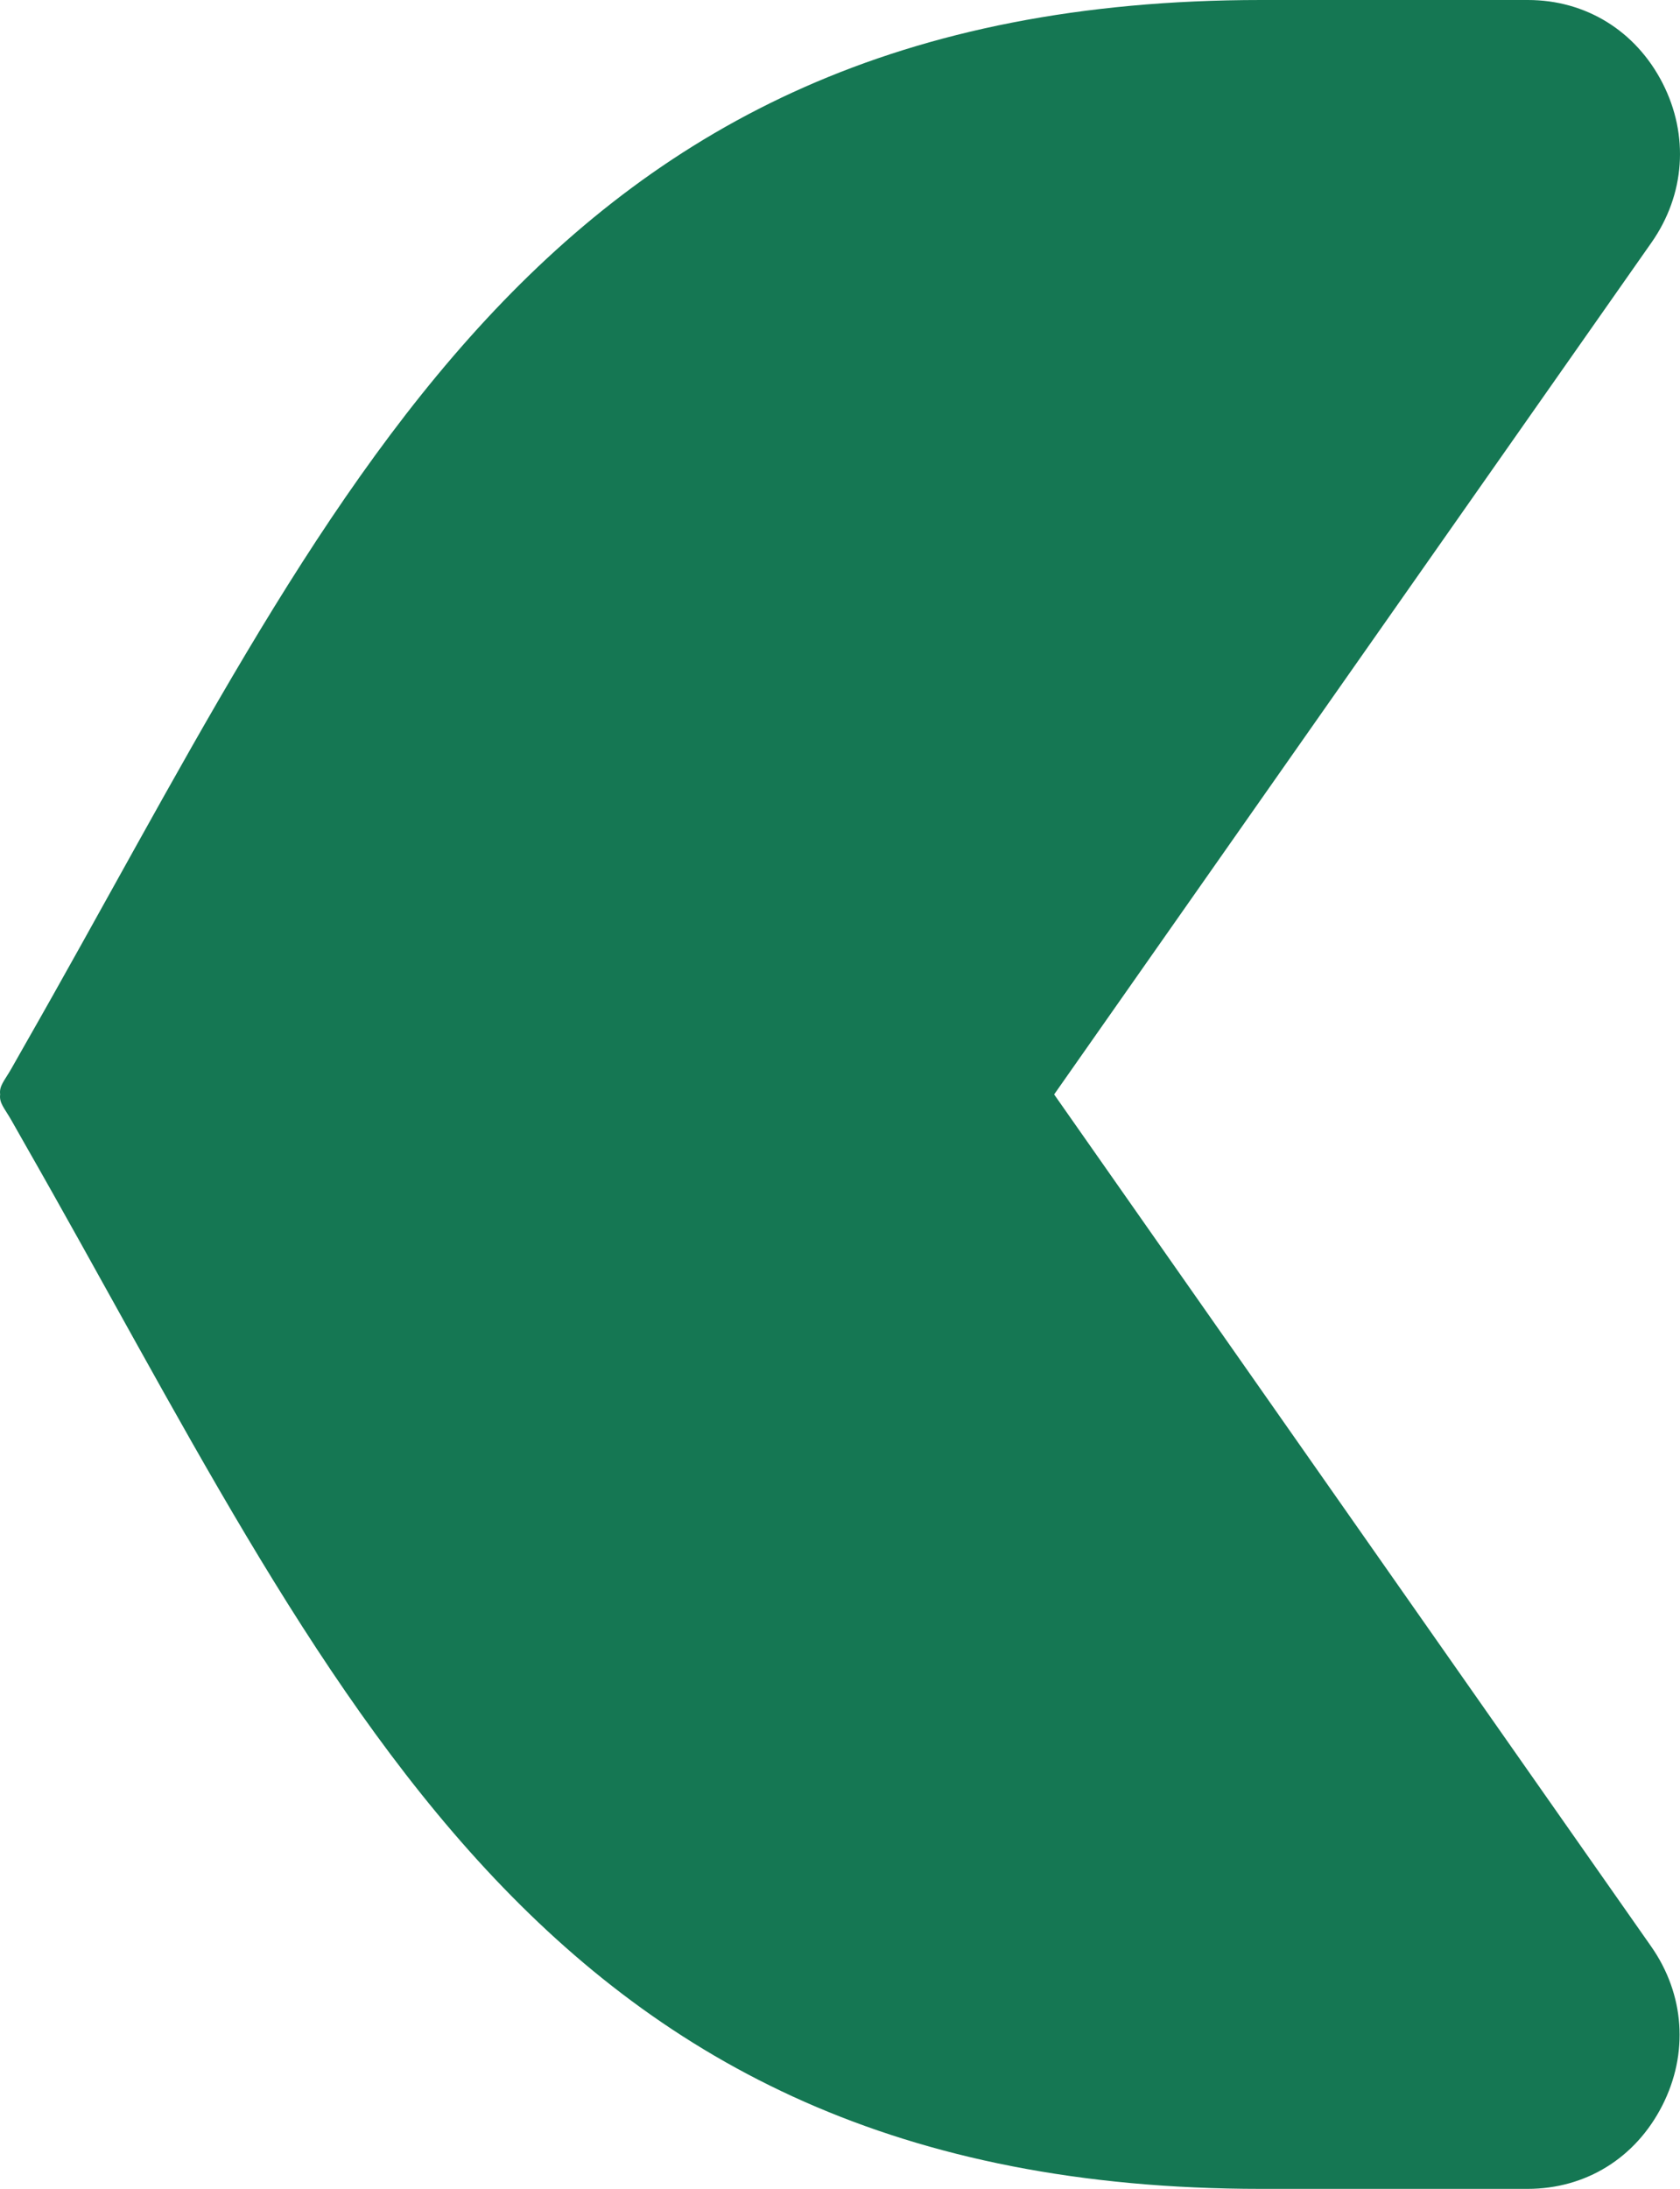 <svg xmlns="http://www.w3.org/2000/svg" width="43" height="56" viewBox="0 0 43 56" fill="none"><path id="Vector" fill-rule="evenodd" clip-rule="evenodd" d="M32.282 0H34.499H39.107C40.591 0 41.87 0.792 42.554 2.127C43.237 3.463 43.13 4.977 42.271 6.204L26.981 28L42.261 49.797C43.12 51.023 43.227 52.537 42.544 53.873C41.861 55.209 40.591 56 39.097 56H34.499H32.282C13.663 56 8.567 43.148 0.629 29.256C0.512 29.049 0.404 28.861 0.287 28.653C0.111 28.346 -0.025 28.218 0.004 28C-0.025 27.782 0.111 27.654 0.287 27.347C0.404 27.139 0.512 26.951 0.629 26.744C8.567 12.852 13.663 0 32.282 0Z" fill="#157753"></path></svg>